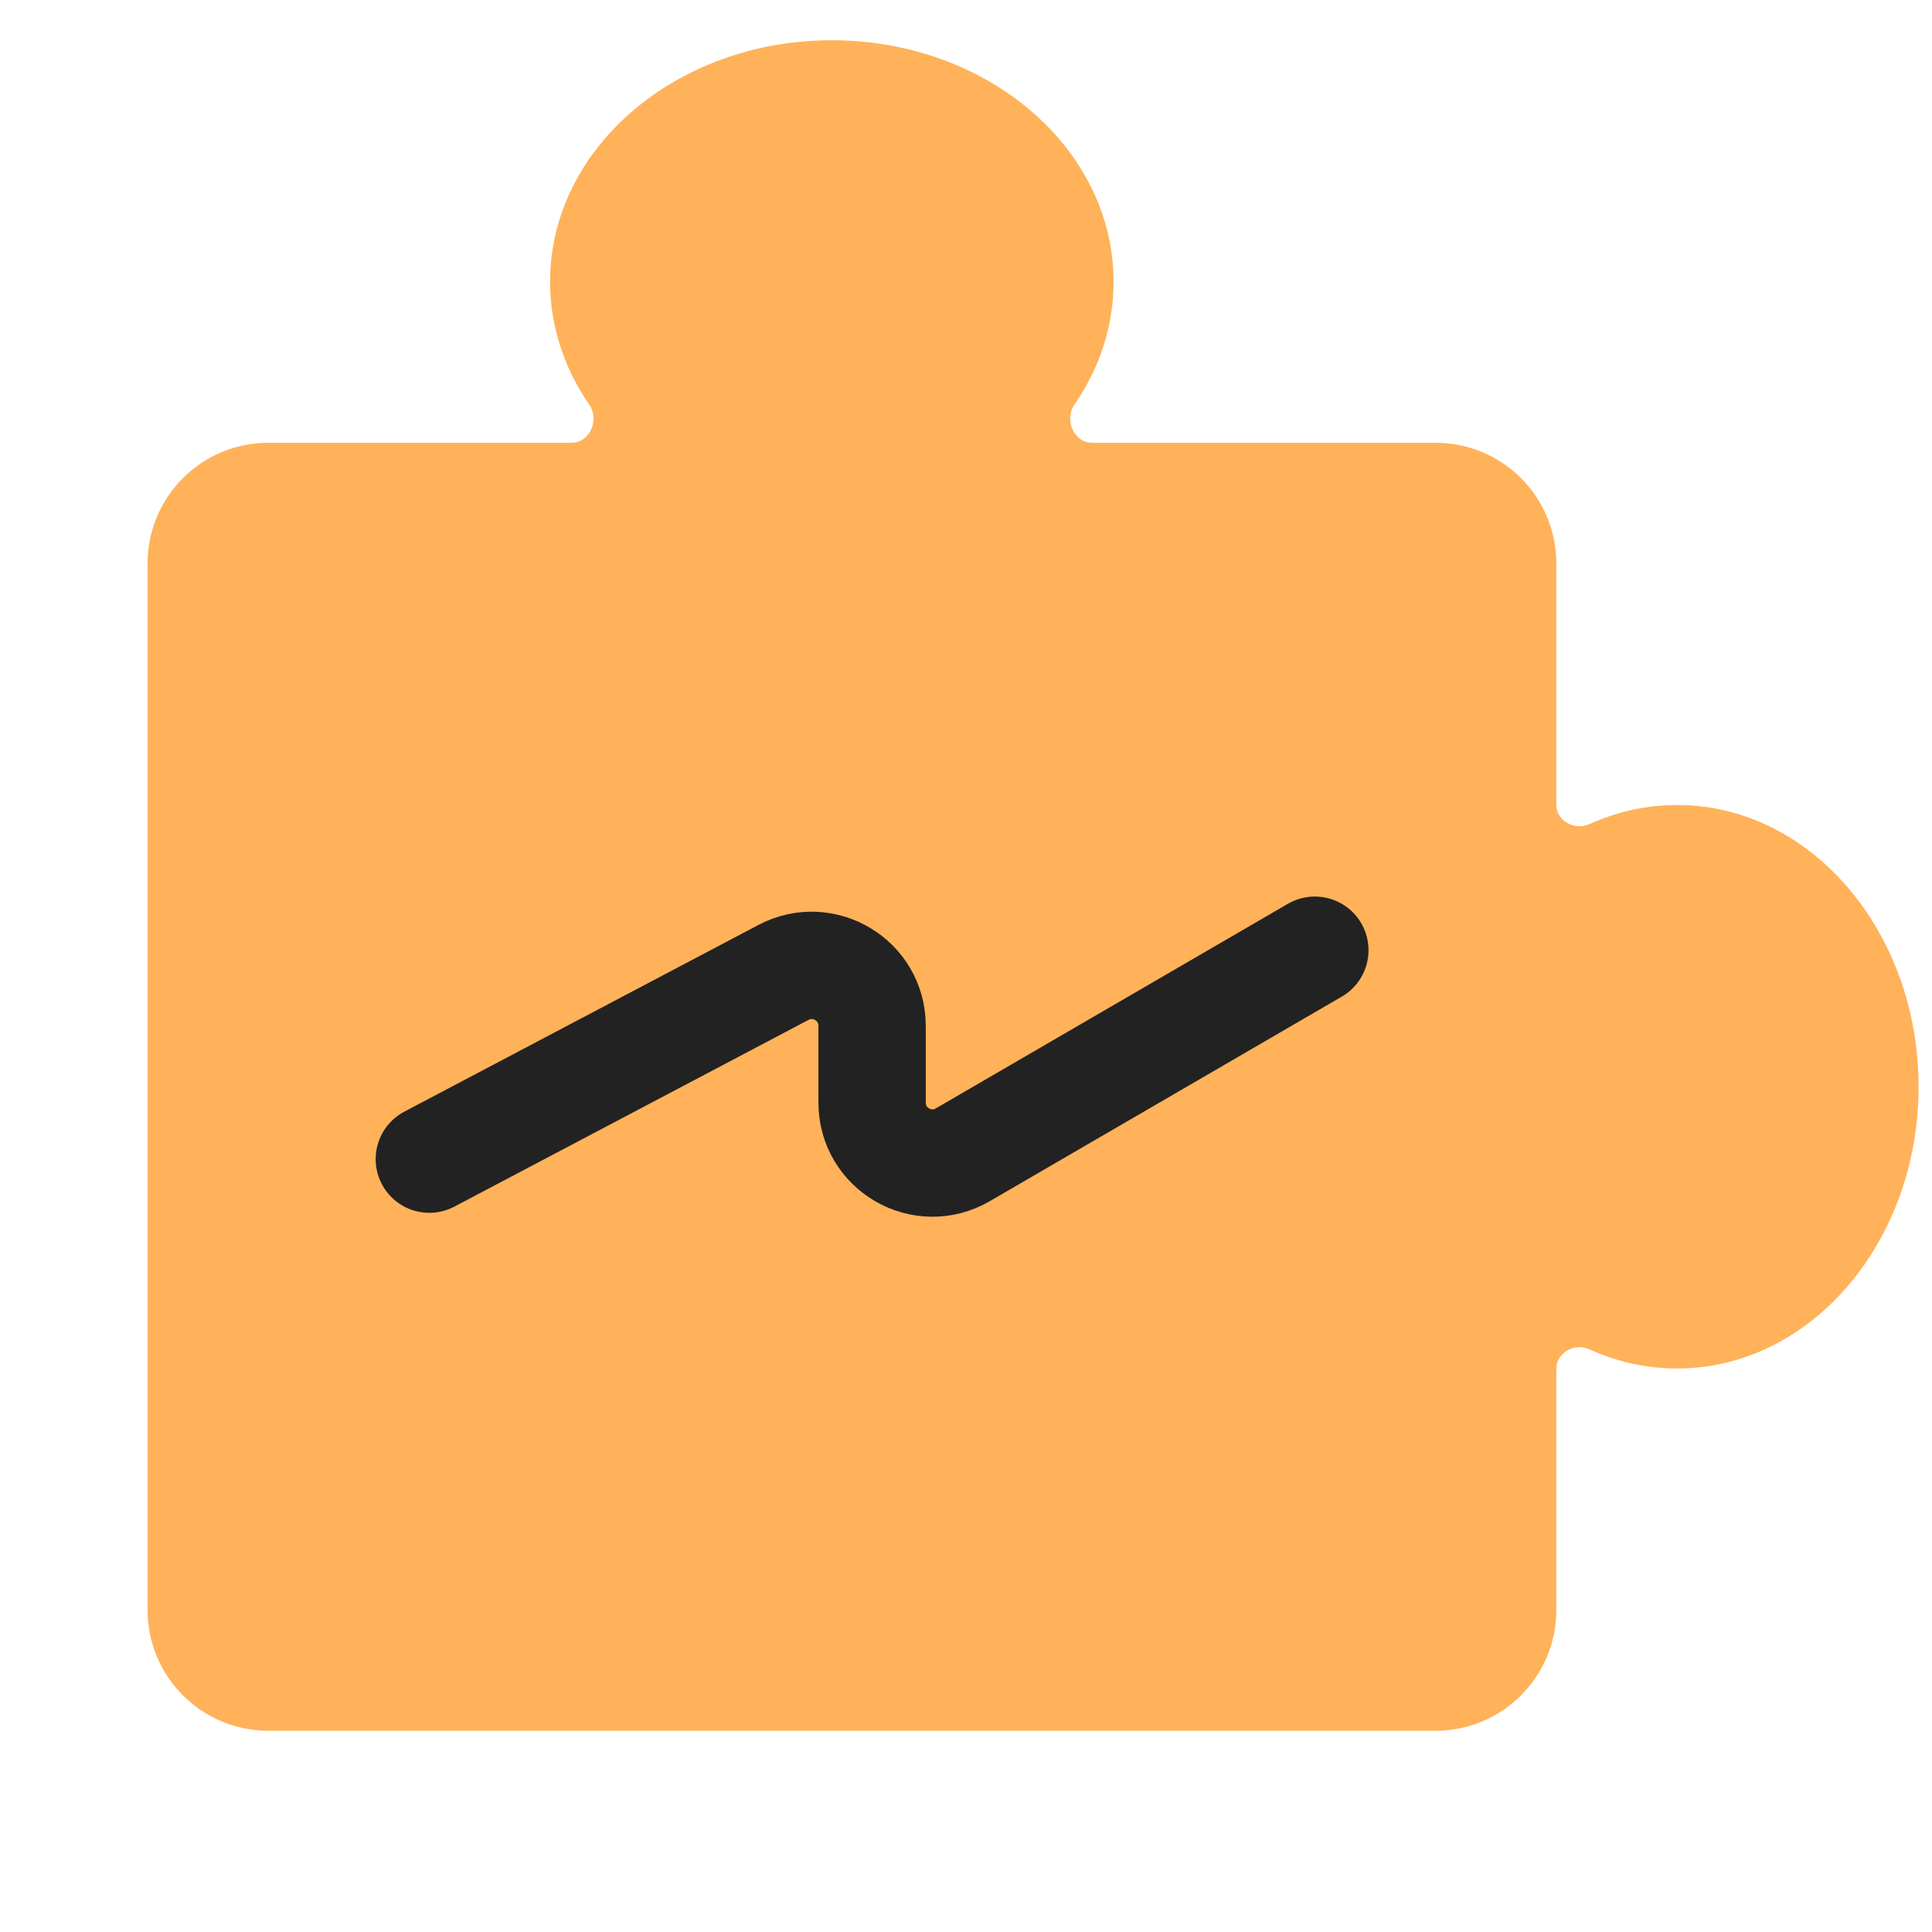 <svg width="36" height="36" viewBox="0 0 36 36" fill="none" xmlns="http://www.w3.org/2000/svg">
<g clip-path="url(#clip0)">
<path fill-rule="evenodd" clip-rule="evenodd" d="M20.75 5.25C20.75 6.087 20.483 6.87 20.019 7.542C19.827 7.82 20.009 8.25 20.347 8.25H26.75C27.993 8.25 29 9.257 29 10.5V14.997C29 15.297 29.341 15.482 29.614 15.357C30.122 15.127 30.673 15 31.25 15C33.735 15 35.75 17.351 35.75 20.25C35.75 23.149 33.735 25.5 31.25 25.5C30.673 25.5 30.122 25.373 29.614 25.142C29.341 25.018 29 25.203 29 25.503V30C29 31.243 27.993 32.25 26.75 32.25H5C3.757 32.25 2.75 31.243 2.75 30V10.5C2.75 9.257 3.757 8.25 5 8.25H10.653C10.991 8.25 11.173 7.82 10.981 7.542C10.517 6.87 10.25 6.087 10.25 5.25C10.25 2.765 12.601 0.75 15.5 0.75C18.399 0.75 20.75 2.765 20.75 5.25Z" fill="#FFB259"/>
<path d="M8 21.599L14.6 18.119C15.35 17.725 16.25 18.268 16.25 19.115V20.545C16.25 21.413 17.19 21.954 17.94 21.518L24.5 17.706" stroke="#222222" stroke-width="2" stroke-linecap="round"/>
</g>
<defs>
<clipPath id="clip0">
<rect width="36" height="36" fill="white"/>
</clipPath>
</defs>
</svg>
